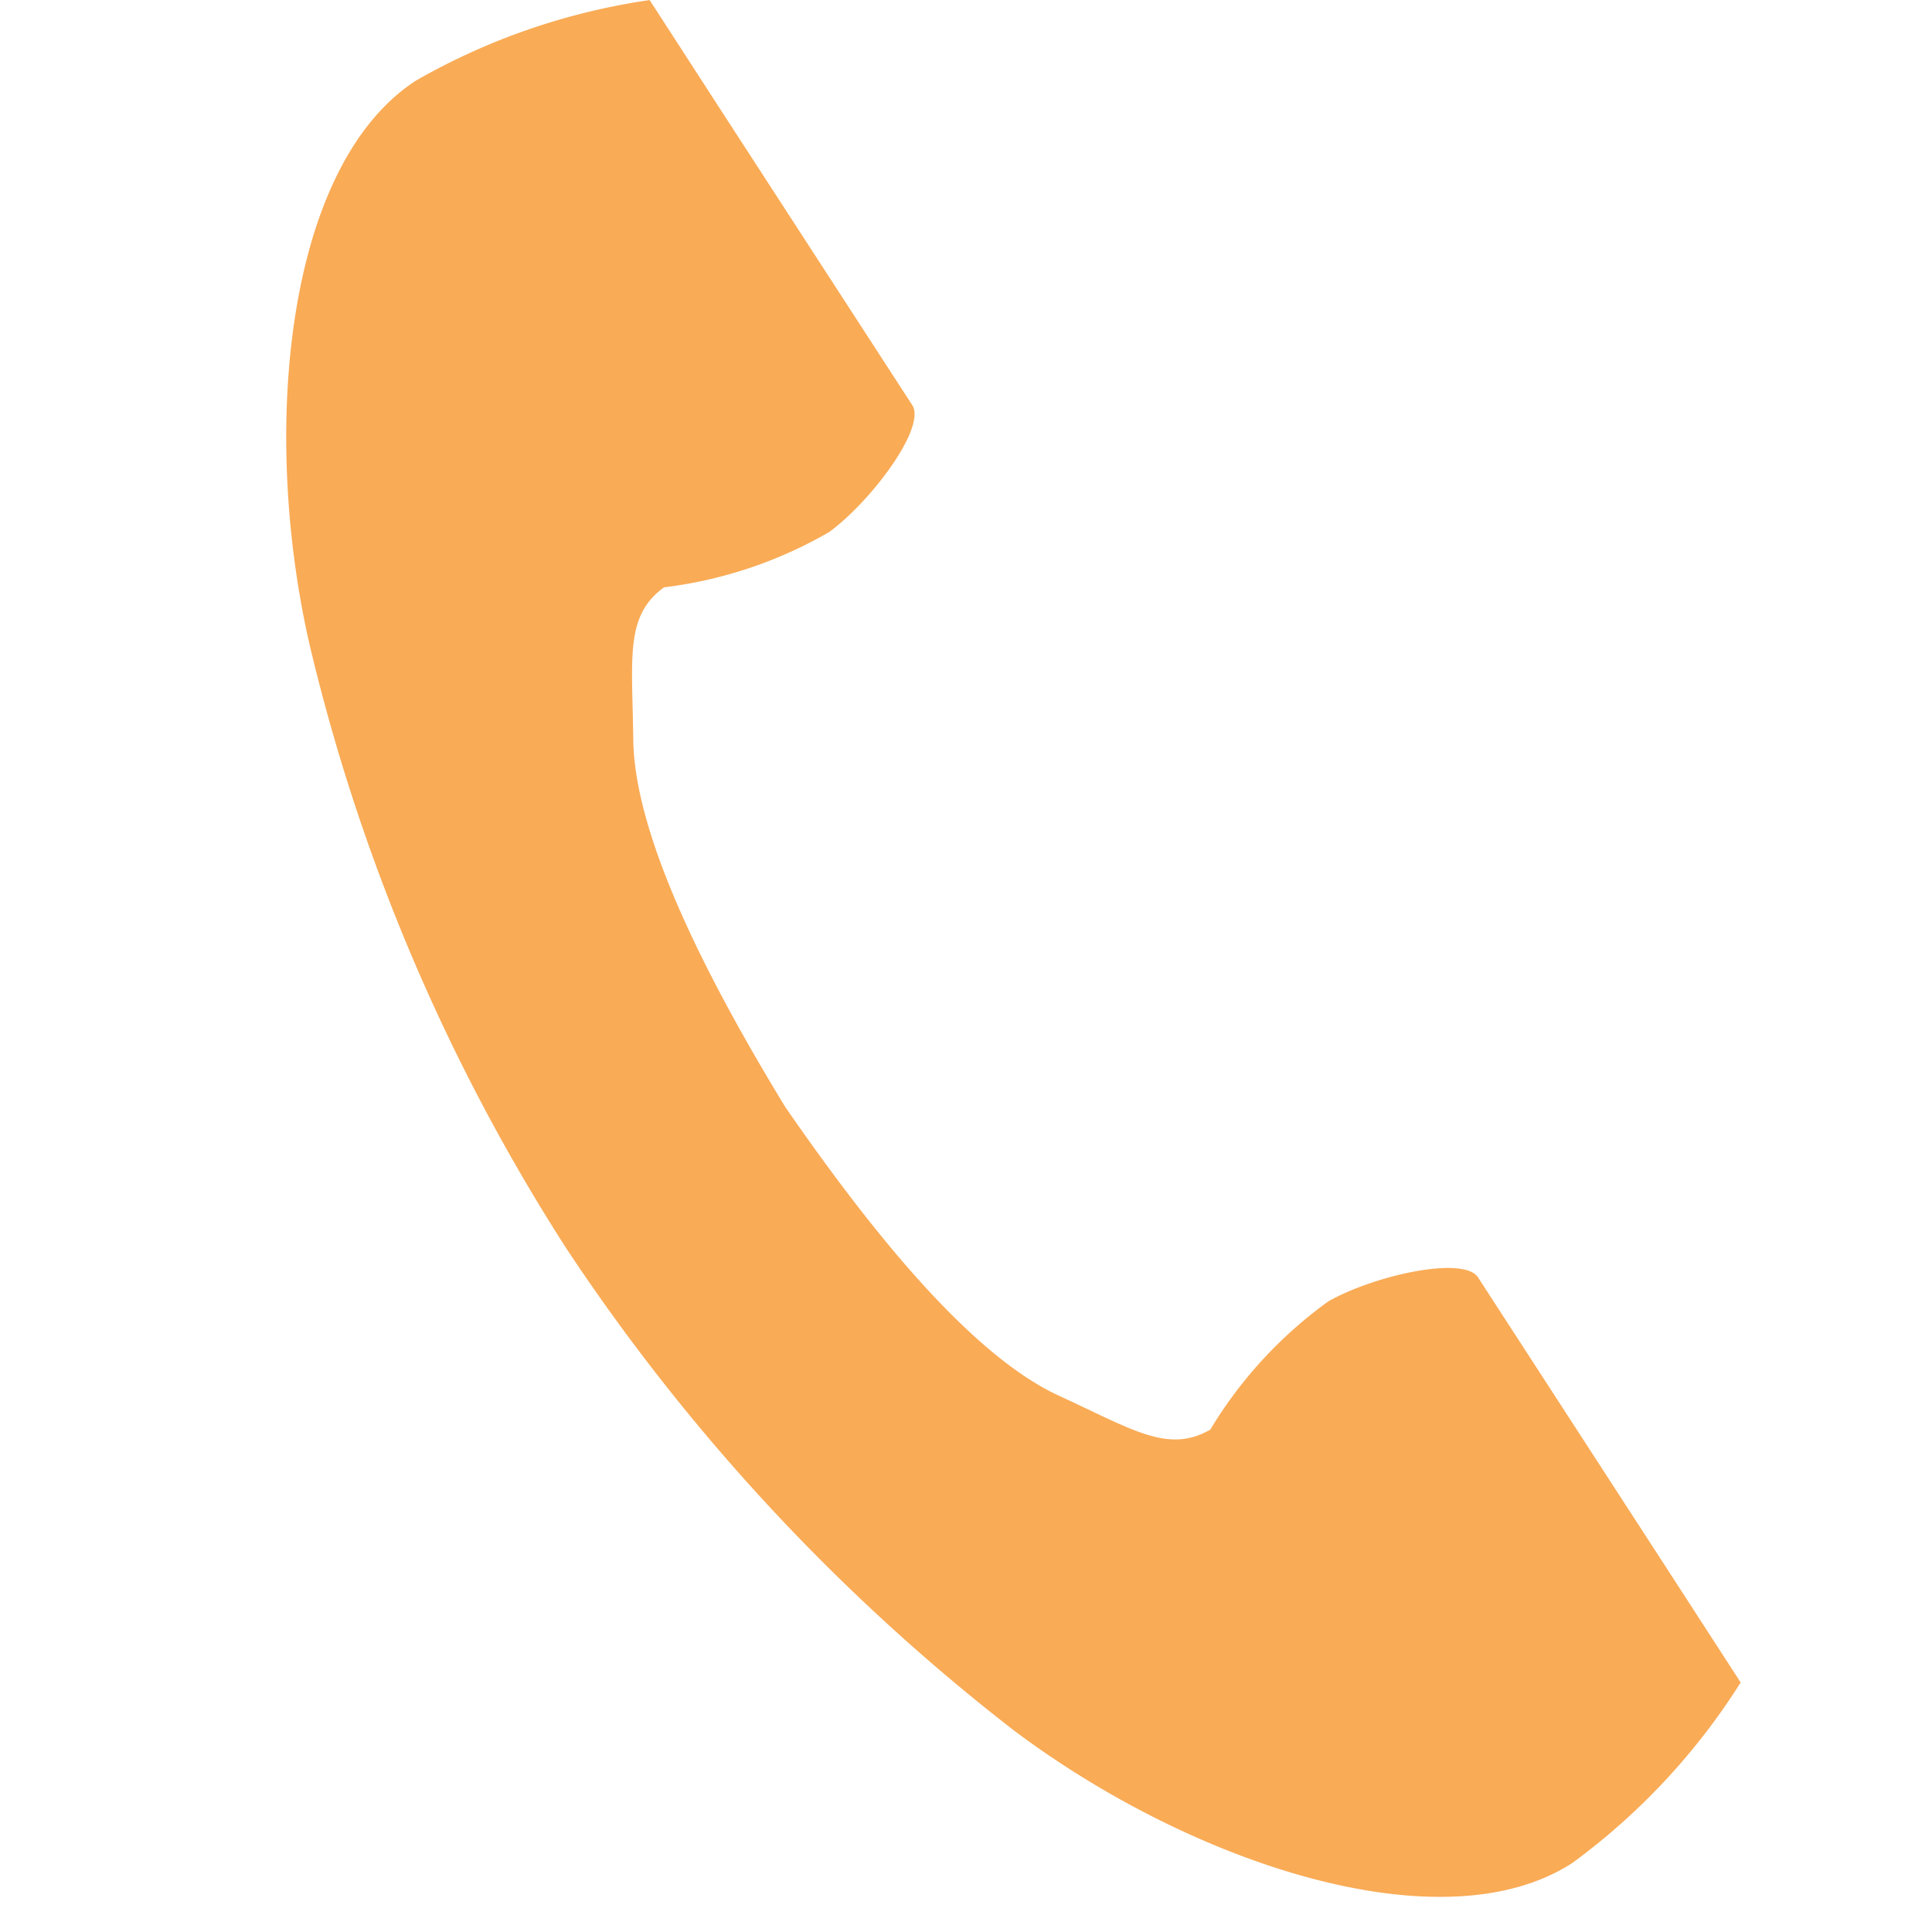 <svg xmlns="http://www.w3.org/2000/svg" width="27" height="27" viewBox="0 0 27 27"><g transform="translate(4)"><path d="M61.529,1.123C59.708,2.3,59.35,6,60.038,9.006a27.184,27.184,0,0,0,3.594,8.448,28.231,28.231,0,0,0,6.248,6.727c2.467,1.855,5.985,3.034,7.806,1.853a9.224,9.224,0,0,0,2.352-2.522L79.059,22l-2.691-4.149c-.2-.308-1.454-.027-2.091.334a6.065,6.065,0,0,0-1.651,1.793c-.589.34-1.083,0-2.114-.473-1.267-.583-2.692-2.395-3.826-4.036-1.036-1.7-2.109-3.744-2.124-5.139-.013-1.135-.121-1.724.43-2.123A6.066,6.066,0,0,0,67.3,7.434C67.892,7,68.66,5.97,68.461,5.661L65.77,1.513,64.791,0A9.225,9.225,0,0,0,61.529,1.123Z" transform="translate(-59.712 0.001)" fill="#f9ab56"/><rect width="27" height="27" transform="translate(-4)" fill="none"/></g></svg>